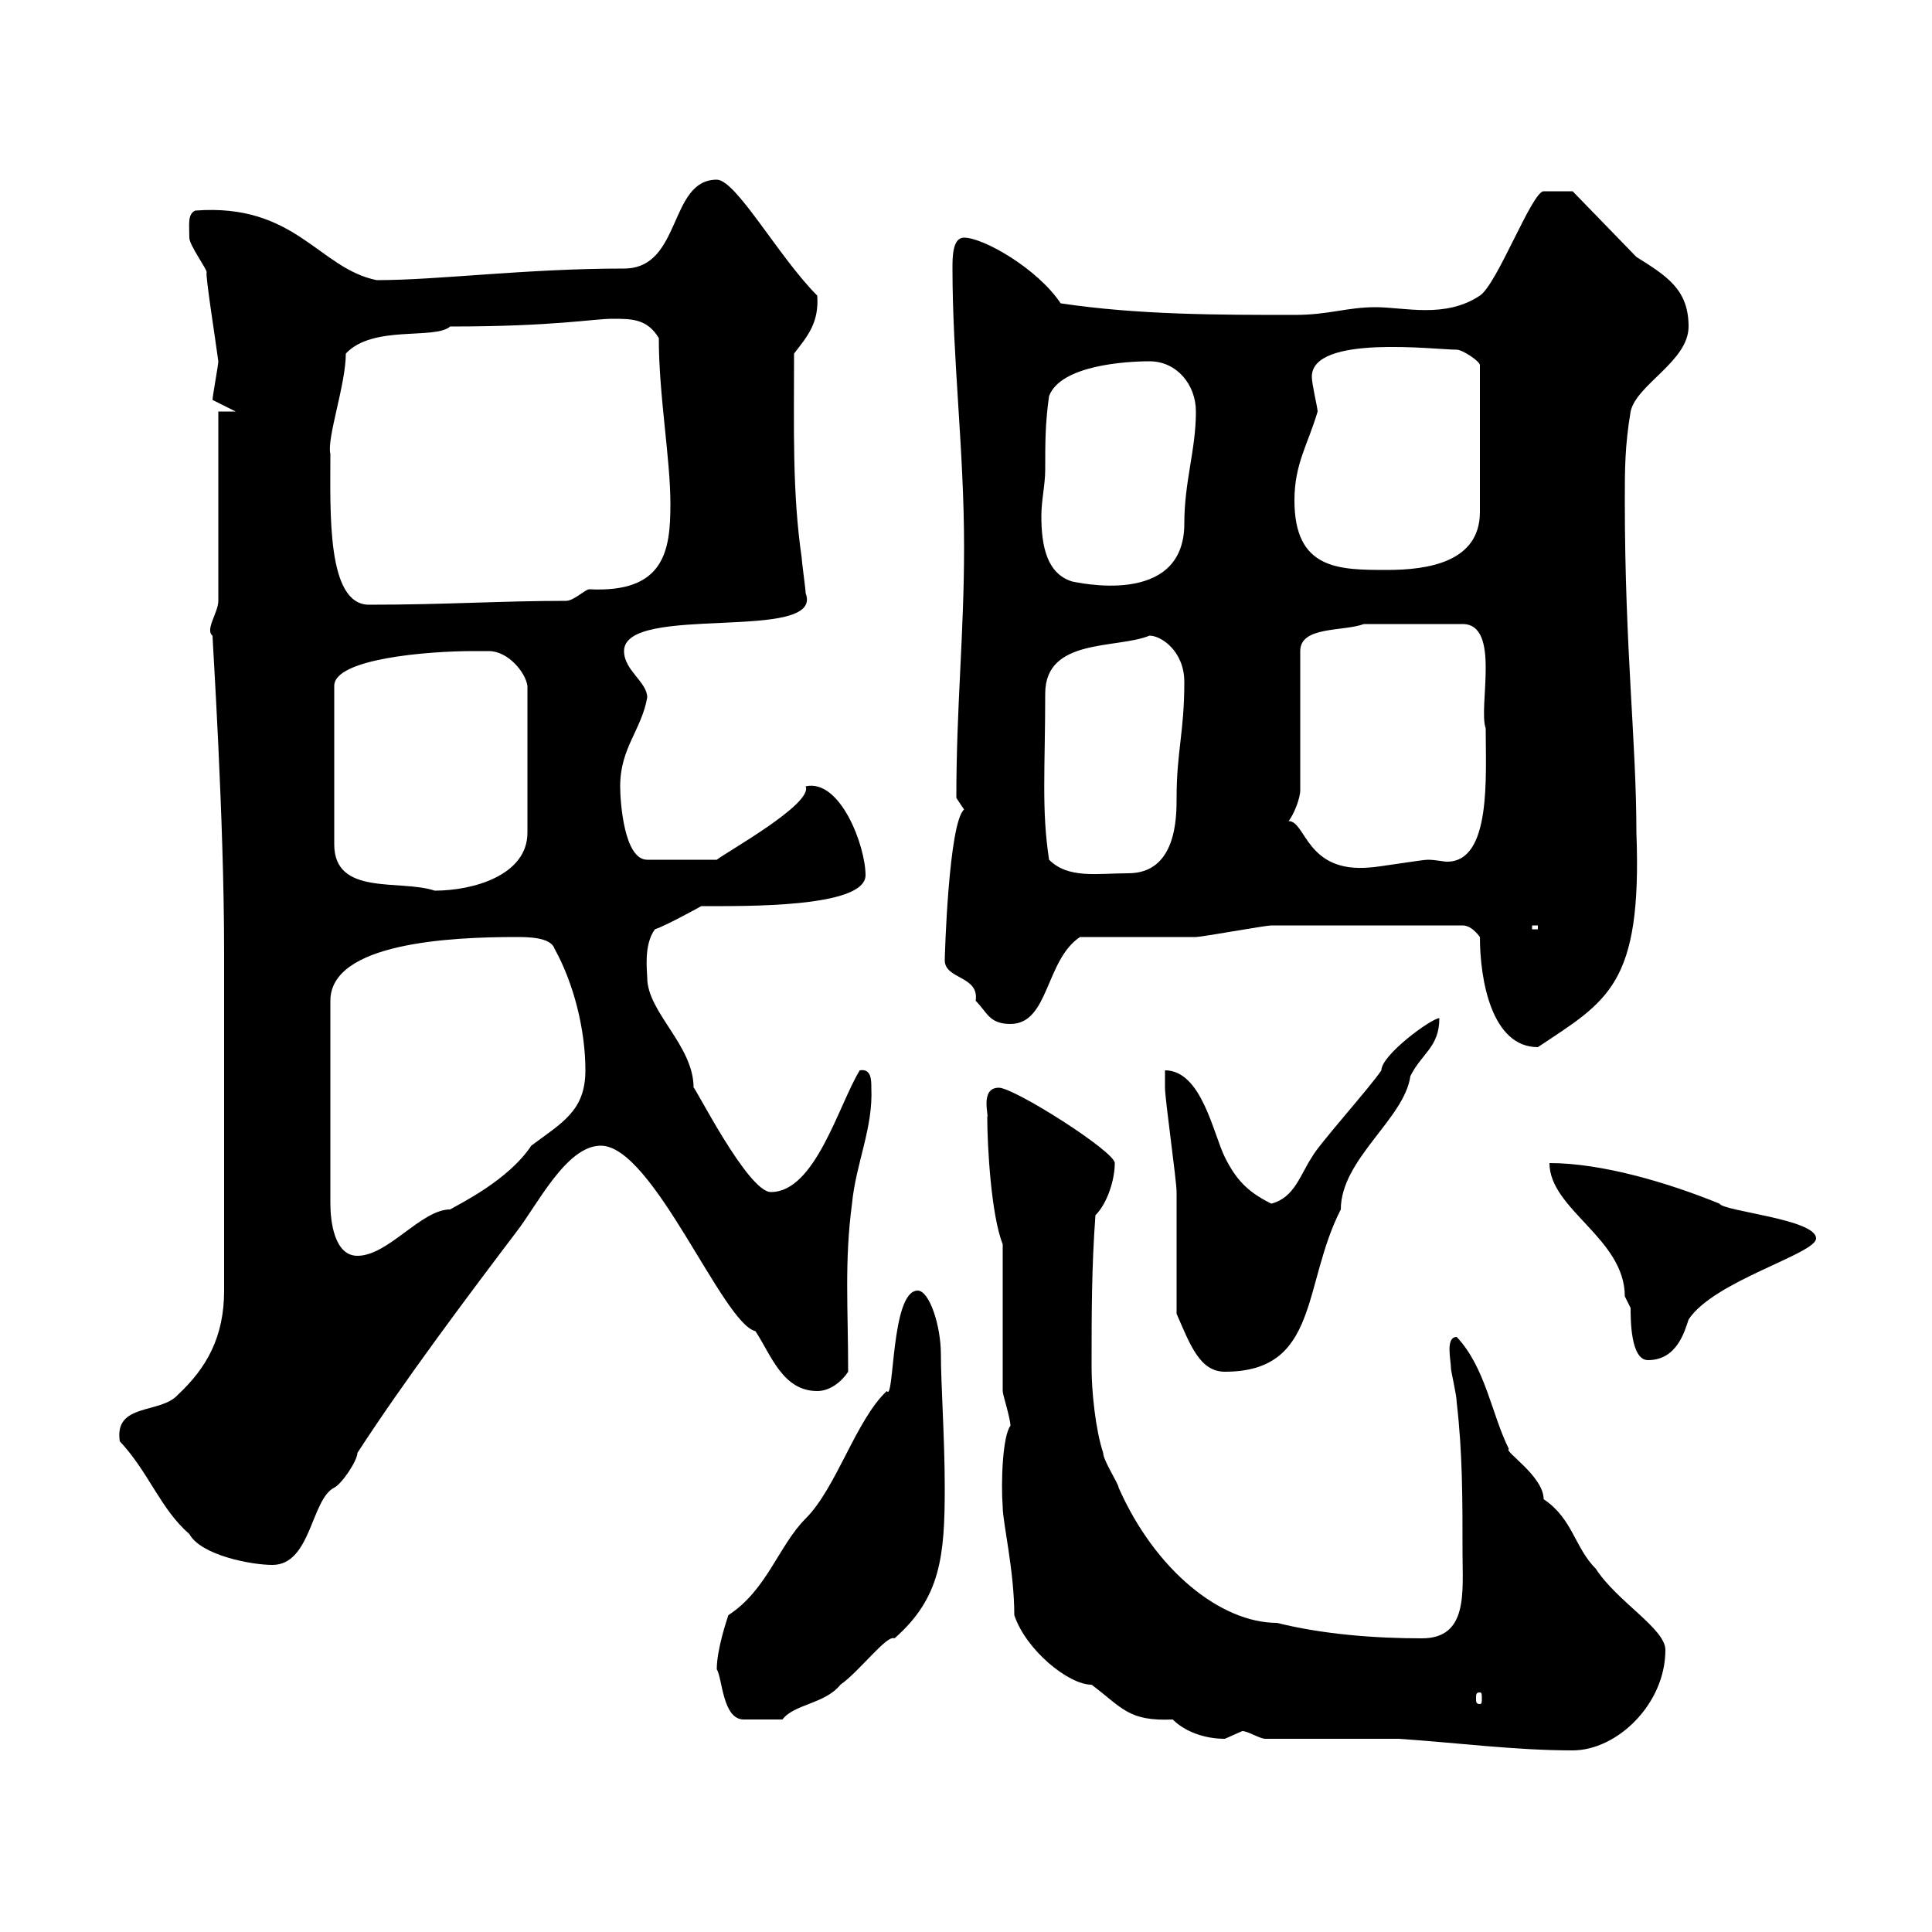 <svg xmlns="http://www.w3.org/2000/svg" xmlns:xlink="http://www.w3.org/1999/xlink" width="300" height="300"><path d="M217.20 270C226.20 270.60 235.20 271.80 244.20 271.80C251.10 271.80 258.60 264.60 258.60 256.20C258.60 252.90 251.10 248.70 247.80 243.60C244.50 240.30 244.20 235.80 239.70 232.80C239.70 229.20 233.40 225.30 234.30 225C231.60 219.60 230.70 212.40 226.20 207.60C224.40 207.60 225.30 211.20 225.30 212.40C225.30 213 226.20 216.60 226.20 217.80C227.10 225.60 227.10 232.50 227.10 241.20C227.10 247.20 228 254.40 220.80 254.40C213.60 254.40 205.50 253.80 198.30 252C189.60 252 179.40 243.90 173.70 231C173.70 230.40 171.30 226.80 171.30 225.60C170.10 222 169.50 216 169.50 212.40C169.50 204 169.50 196.80 170.10 188.70C171.90 186.90 173.10 183.30 173.10 180.60C173.10 178.80 157.50 168.90 155.10 168.90C152.10 168.90 153.60 173.40 153.30 173.40C153.30 177.90 153.90 188.70 155.70 193.20C155.70 196.80 155.70 212.40 155.70 216C155.70 216.60 156.90 220.20 156.90 221.40C155.70 222.90 155.40 230.10 155.70 234C155.70 236.40 157.50 243.90 157.50 250.80C159.30 256.20 165.90 261.60 169.50 261.60C174.30 265.20 175.20 267.30 182.10 267C183.90 268.80 186.90 270 190.20 270C190.20 270 192.90 268.80 192.90 268.80C193.80 268.80 195.60 270 196.50 270L214.50 270ZM111.30 259.20C112.20 260.70 112.20 267 115.50 267L121.50 267C123.30 264.60 128.10 264.60 130.50 261.60C133.50 259.50 137.70 253.80 138.90 254.40C146.10 248.10 146.70 241.50 146.70 231C146.70 223.50 146.10 214.80 146.10 210.30C146.10 205.80 144.30 200.40 142.50 200.40C138.30 200.40 138.90 217.80 137.70 216C132.90 220.50 129.90 231 125.10 235.80C120.90 240 119.10 246.90 113.10 250.80C112.80 251.70 111.30 256.20 111.30 259.20ZM229.80 262.80C230.10 262.80 230.10 263.10 230.10 263.70C230.10 264.30 230.10 264.60 229.80 264.60C229.20 264.60 229.20 264.30 229.20 263.70C229.20 263.10 229.20 262.80 229.80 262.80ZM18.60 223.80C23.10 228.60 24.90 234.30 29.40 238.20C31.20 241.50 39 243 42.30 243C48.30 243 48.30 232.80 51.90 231C53.10 230.40 55.50 226.80 55.50 225.60C62.70 214.50 72.60 201.30 80.10 191.40C83.40 187.20 87.90 177.90 93.30 177.90C101.40 177.90 112.20 205.50 117.30 206.70C119.70 210.30 121.50 216 126.90 216C128.70 216 130.50 214.80 131.70 213C131.70 203.10 131.10 195.90 132.30 186.90C132.90 180.60 135.60 175.20 135.30 168.90C135.30 167.70 135.30 165.90 133.50 166.20C130.20 171.60 126.60 185.10 119.70 185.10C116.10 185.10 107.70 168.30 107.70 168.90C107.70 162.30 100.50 157.20 100.50 151.80C100.50 150.90 99.90 146.70 101.70 144.30C103.50 143.70 108.90 140.70 108.90 140.70C115.50 140.70 134.40 141 134.40 135.90C134.40 131.40 130.50 120.90 125.10 122.10C126.30 124.80 112.80 132.30 111.30 133.50L100.50 133.50C96.90 133.50 96.30 124.50 96.30 122.10C96.30 116.10 99.60 113.40 100.50 108.30C100.50 105.90 96.90 104.10 96.90 101.10C96.90 93.60 128.10 99.90 125.10 92.10C125.10 91.50 124.50 87.30 124.50 86.70C123 76.50 123.30 66.30 123.30 54.90C125.40 52.20 127.20 50.10 126.90 45.90C120.90 39.90 114.30 27.90 111.30 27.90C103.80 27.90 105.90 41.70 96.90 41.70C81.60 41.70 68.10 43.50 58.50 43.50C49.50 41.70 45.90 31.50 30.30 32.70C29.10 33.30 29.40 34.80 29.40 36.90C29.40 38.10 32.10 41.70 32.10 42.30C31.80 42.30 33.60 53.70 33.90 56.10C33.90 56.70 33 61.50 33 62.10L36.60 63.90L33.90 63.90L33.90 93.30C33.90 95.10 31.80 97.80 33 98.70C33 99.60 34.80 126.90 34.80 147.90L34.80 200.40C34.80 207.60 32.10 212.40 27.60 216.60C24.90 219.60 17.70 217.80 18.60 223.80ZM182.70 204C184.80 208.80 186.30 213 190.20 213C204.90 213 202.20 199.50 208.20 187.80C208.20 180 218.10 173.70 219 167.10C220.80 163.50 223.50 162.60 223.50 158.10C222.30 158.10 214.50 163.80 214.50 166.20C212.70 168.90 204.60 177.90 203.70 179.70C201.90 182.40 201 186 197.40 186.90C193.80 185.10 192 183.30 190.20 179.70C188.40 176.10 186.60 166.20 180.90 166.20C180.90 166.20 180.90 168.90 180.90 168.90C180.90 170.70 182.70 183.30 182.70 185.10C182.70 187.80 182.70 201.30 182.70 204ZM240.60 180.60C240.60 187.80 252.30 192.30 252.30 201.30C252.30 201.30 253.20 203.10 253.20 203.10C253.20 204.90 253.20 211.20 255.90 211.20C260.40 211.20 261.60 206.70 262.20 204.90C266.10 198.90 282 194.70 282 192.30C282 189.30 267.60 188.10 267 186.90C258.90 183.60 248.70 180.60 240.60 180.60ZM80.10 145.50C81.90 145.50 85.50 145.50 86.10 147.30C89.10 152.70 90.90 159.90 90.90 166.20C90.90 172.50 87.30 174.30 82.50 177.90C78.90 183.30 71.40 186.90 69.90 187.80C65.40 187.80 60.30 195 55.50 195C51.90 195 51.30 189.60 51.30 186.90L51.30 155.40C51.30 146.40 69.90 145.50 80.10 145.50ZM229.80 145.50C229.80 152.10 231.60 162.60 238.80 162.60C249.60 155.40 255 153 254.10 129.30C254.10 115.20 252.30 100.80 252.30 77.70C252.30 72.90 252.30 69.30 253.20 63.90C254.10 59.70 262.20 56.10 262.20 50.70C262.20 45 258.90 42.90 254.10 39.90L244.20 29.70C242.40 29.70 240 29.70 239.70 29.70C237.90 29.70 232.50 44.10 229.80 45.90C224.40 49.50 218.10 47.70 213.60 47.70C209.10 47.70 206.40 48.90 201 48.90C189.30 48.90 176.70 48.90 164.70 47.10C161.10 41.70 152.70 36.90 149.70 36.90C147.90 36.90 147.90 39.90 147.90 41.70C147.90 55.80 149.70 69.90 149.70 84.90C149.70 98.70 148.50 109.50 148.50 123.90C148.50 123.90 149.70 125.70 149.70 125.70C147.30 127.80 146.70 148.50 146.70 149.10C146.70 152.10 152.10 151.50 151.50 155.40C153.30 157.20 153.60 159 156.90 159C162.90 159 162.30 149.10 167.70 145.50C170.10 145.50 182.70 145.50 185.70 145.50C186.60 145.50 196.50 143.70 197.40 143.70C202.20 143.70 213.30 143.70 227.10 143.70C228 143.70 228.90 144.30 229.80 145.50ZM237.90 143.70L238.80 143.70L238.80 144.30L237.90 144.30ZM73.50 101.10C74.40 101.10 75 101.10 75.90 101.10C78.90 101.10 81.60 104.40 81.90 106.50L81.90 129.30C81.90 135.90 73.50 138.30 67.50 138.30C62.10 136.50 51.90 139.20 51.90 131.10L51.90 106.50C51.90 102.30 66.30 101.10 73.50 101.10ZM162.90 133.50C161.70 125.70 162.30 119.40 162.30 107.70C162.30 99 173.40 100.80 178.50 98.70C180.30 98.70 183.90 101.10 183.90 105.90C183.90 113.70 182.70 116.70 182.70 123.90C182.70 126.90 182.70 135.60 175.20 135.60C170.40 135.60 165.90 136.50 162.90 133.50ZM200.10 127.50C201 126.30 201.90 123.90 201.90 122.70L201.90 101.10C201.90 97.20 208.50 98.10 211.80 96.90L227.10 96.90C233.10 96.90 229.50 109.80 230.70 113.10C230.70 120.60 231.60 133.80 224.70 133.80C224.10 133.80 222.90 133.50 221.70 133.50C220.80 133.50 213.60 134.70 212.70 134.70C202.80 135.60 202.80 127.50 200.10 127.50ZM51.30 70.50C50.70 68.10 53.70 59.70 53.70 54.90C57.90 50.40 67.50 52.80 69.90 50.70C86.10 50.70 92.10 49.50 95.10 49.50C98.10 49.50 100.50 49.50 102.30 52.50C102.30 61.50 104.10 71.10 104.10 78.30C104.10 85.50 103.20 92.10 91.50 91.50C90.90 91.50 89.10 93.30 87.90 93.30C77.70 93.30 69.30 93.90 57.30 93.90C50.70 93.90 51.30 79.50 51.30 70.50ZM162.30 72.90C162.30 68.70 162.30 65.70 162.90 61.50C164.70 56.70 174.90 56.10 178.50 56.10C182.70 56.10 185.70 59.70 185.70 63.90C185.70 69.90 183.90 74.70 183.90 81.30C183.90 94.50 166.80 90.30 166.50 90.30C162.60 89.10 161.70 84.90 161.70 80.10C161.70 77.70 162.30 75.30 162.30 72.90ZM201 77.70C201 72 203.10 69 204.60 63.90C204.60 63.30 203.70 59.70 203.70 58.50C203.70 51.90 222.90 54.30 226.20 54.30C227.10 54.30 229.80 56.10 229.80 56.70L229.80 79.50C229.80 87.30 221.70 88.50 215.40 88.50C207.90 88.50 201 88.50 201 77.70Z"/></svg>